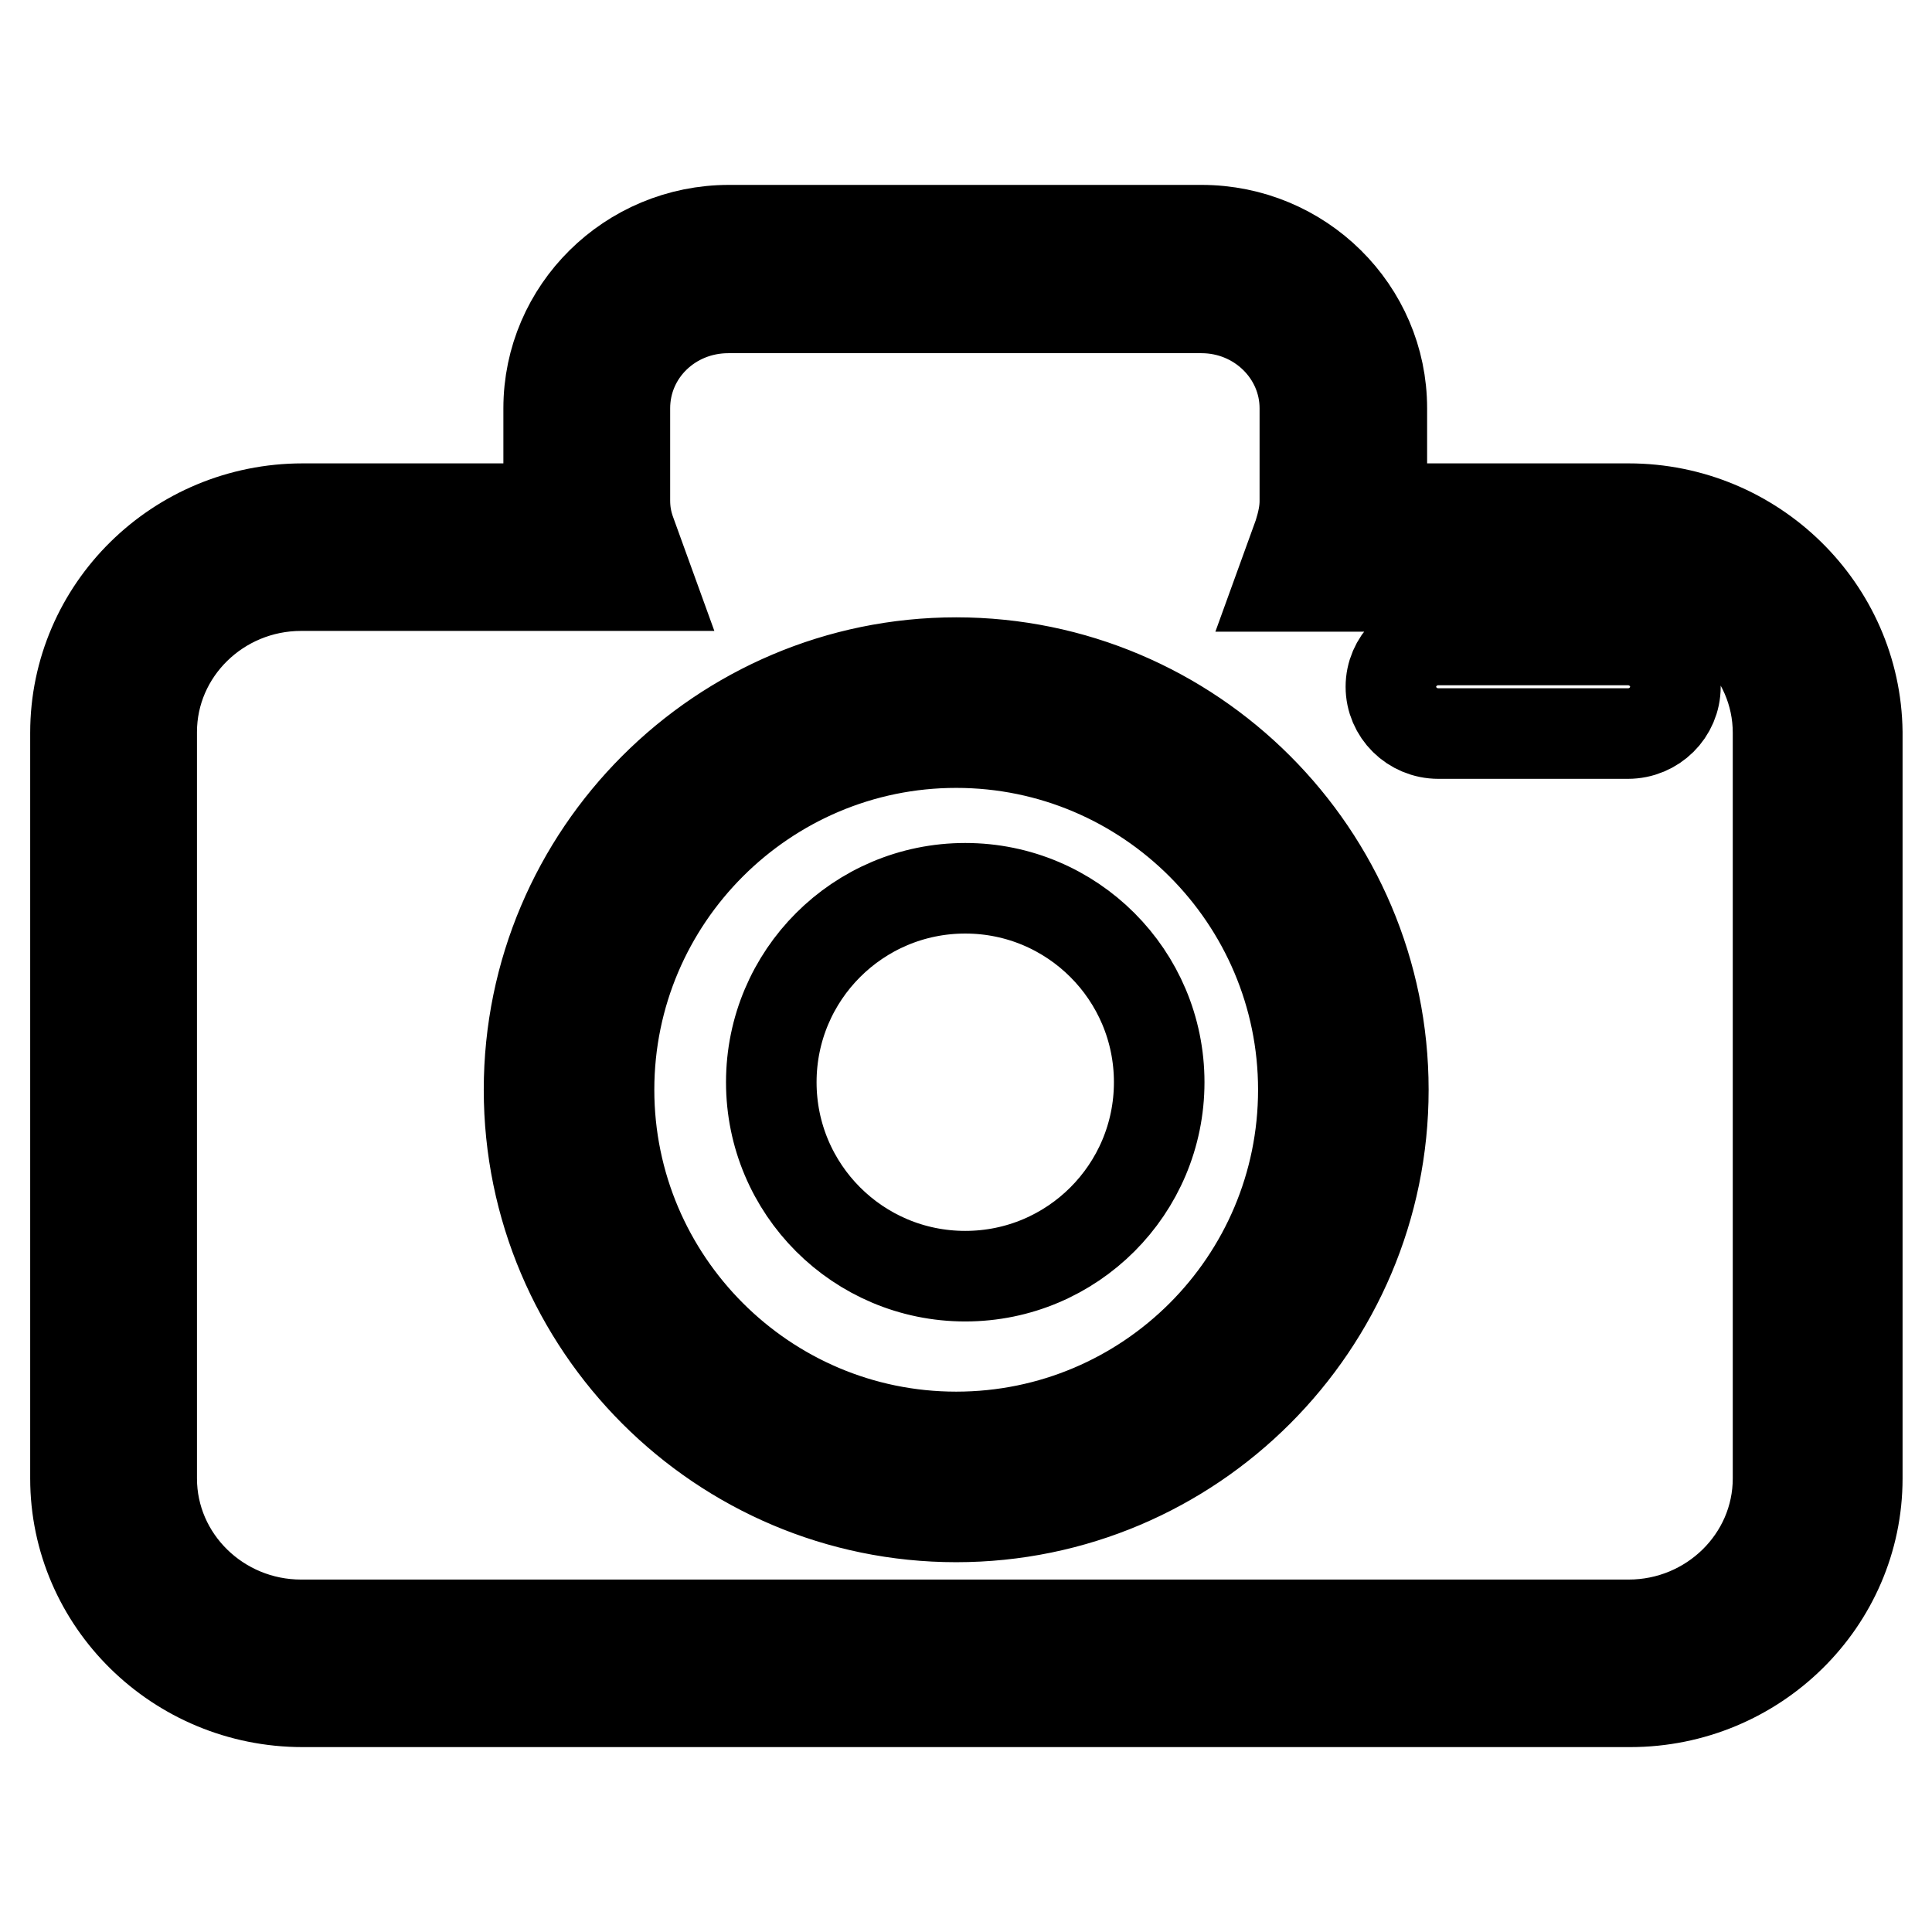 <?xml version="1.0" encoding="utf-8"?>
<!-- Svg Vector Icons : http://www.onlinewebfonts.com/icon -->
<!DOCTYPE svg PUBLIC "-//W3C//DTD SVG 1.1//EN" "http://www.w3.org/Graphics/SVG/1.1/DTD/svg11.dtd">
<svg version="1.1" xmlns="http://www.w3.org/2000/svg" xmlns:xlink="http://www.w3.org/1999/xlink" x="0px" y="0px" viewBox="0 0 256 256" enable-background="new 0 0 256 256" xml:space="preserve">
<g> <path stroke-width="12" fill-opacity="0" stroke="#000000"  d="M102.2,143.4c0,14.2,11.5,25.7,25.7,25.7c14.2,0,25.7-11.5,25.7-25.7l0,0c0-14.2-11.5-25.7-25.7-25.7 C113.7,117.7,102.2,129.2,102.2,143.4C102.2,143.3,102.2,143.3,102.2,143.4z M215.8,67.4h-32.7c0-0.3,0-0.7,0-1V54.1 c0-13-10.7-23.6-23.9-23.6H96.6c-13.2,0-23.9,10.6-23.9,23.6v12.3c0,0.3,0,0.7,0,1H40.1C23.5,67.4,10,80.7,10,97.1v98.8 c0,16.3,13.5,29.6,30.1,29.6h175.9c16.6,0,30.1-13.3,30.1-29.6V97C245.9,80.7,232.4,67.4,215.8,67.4L215.8,67.4z M235.6,195.9 c0,10.7-8.9,19.4-19.8,19.4H39.9c-10.9,0-19.8-8.7-19.8-19.4V97c0-10.7,8.9-19.4,19.8-19.4h46.2l-2.5-6.9c-0.6-1.6-0.8-3-0.8-4.4 V54.1c0-7.4,6.1-13.3,13.7-13.3h62.7c7.6,0,13.7,6,13.7,13.3v12.3c0,1.4-0.3,2.8-0.8,4.4l-2.5,6.9h46.2c10.9,0,19.8,8.7,19.8,19.4 L235.6,195.9L235.6,195.9z M126.7,87.8c-31.2,0-56.6,25.4-56.6,56.6c0,31.2,25.4,56.6,56.6,56.6c31.2,0,56.6-25.4,56.6-56.6 C183.3,113.2,157.9,87.8,126.7,87.8z M126.7,190.4c-25.4,0-46-20.7-46-46c0-25.4,20.7-46,46-46c25.4,0,46,20.7,46,46 C172.7,169.8,152.1,190.4,126.7,190.4z M215.7,84.8h-25.1c-3.5,0-6.3,2.8-6.3,6.2s2.8,6.2,6.3,6.2h25.1c3.5,0,6.3-2.8,6.3-6.2 S219.2,84.8,215.7,84.8z"/></g>
</svg>